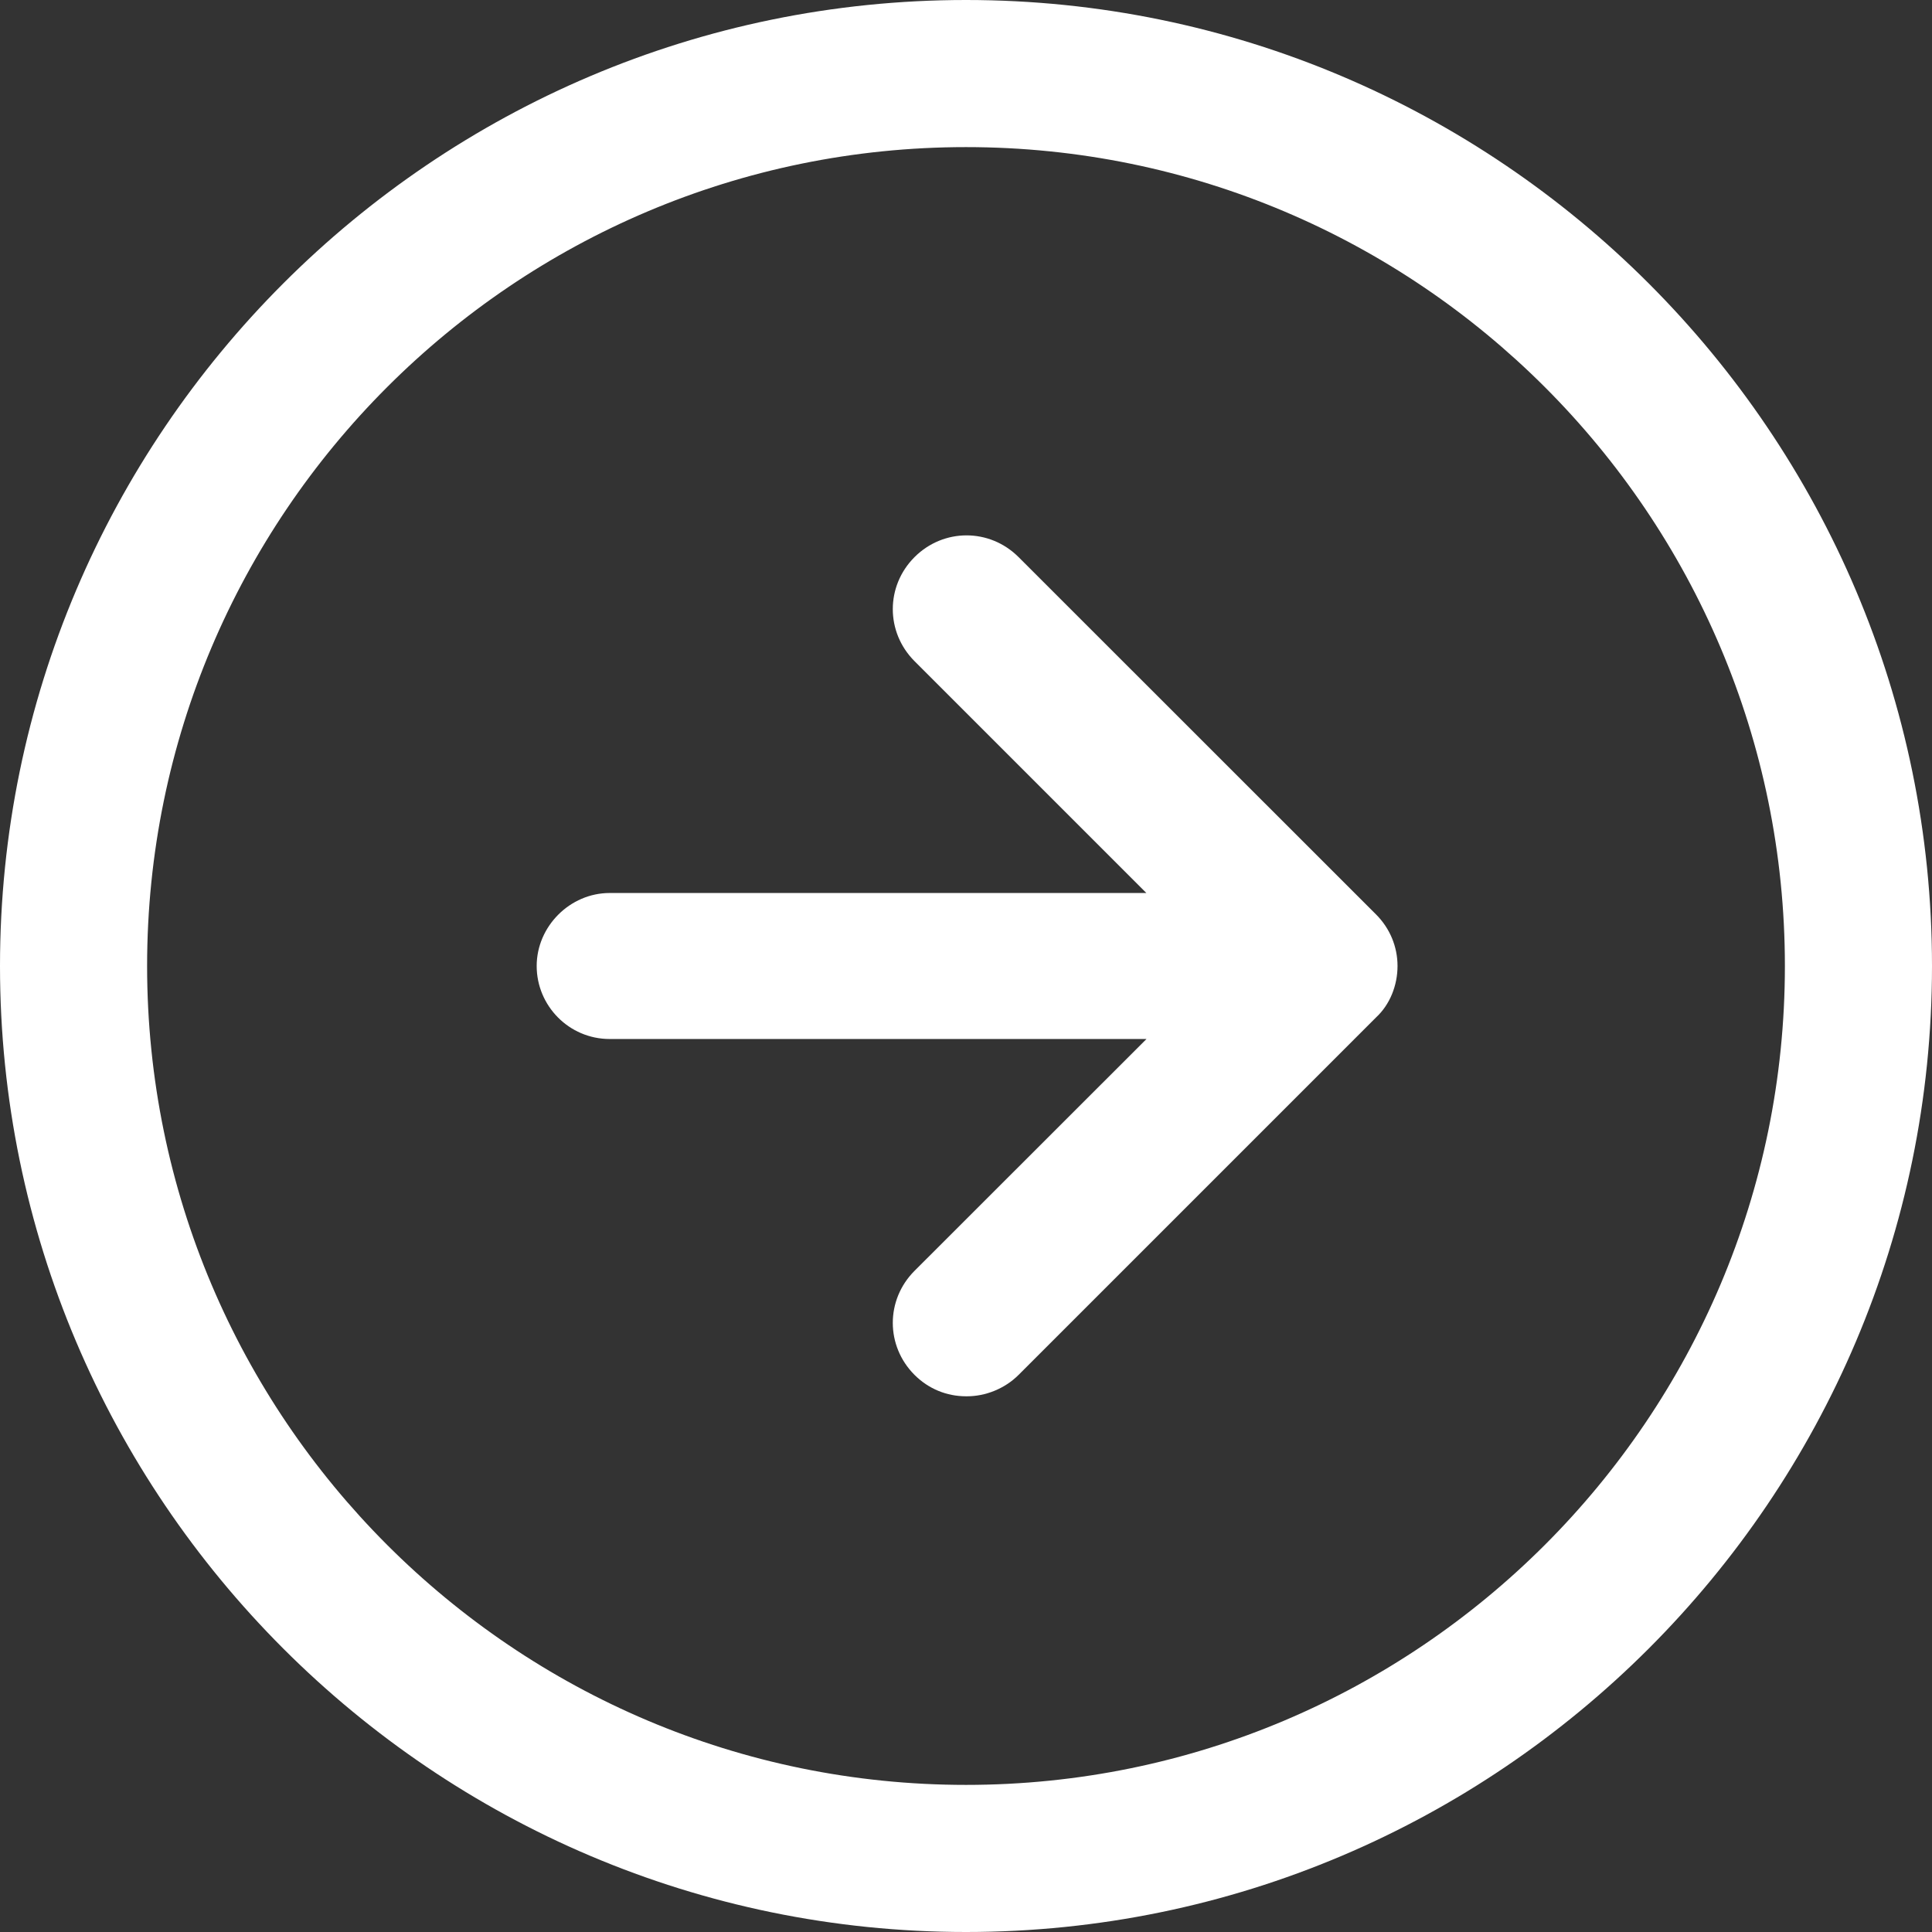 <svg width="14" height="14" viewBox="0 0 14 14" fill="none" xmlns="http://www.w3.org/2000/svg">
<rect x="0" y="0" width="14" height="14" fill="#333333" stroke="none"/>
<path d="M7 14C3.142 14 0 10.858 0 7C0 3.142 3.142 0 7 0C10.858 0 14 3.142 14 7C14 10.858 10.858 14 7 14ZM7 1.066C3.726 1.066 1.066 3.726 1.066 7C1.066 10.274 3.726 12.934 7 12.934C10.274 12.934 12.934 10.274 12.934 7C12.934 3.726 10.274 1.066 7 1.066Z" fill="white"/>
<path d="M6.627 4.037C6.837 3.827 7.171 3.827 7.381 4.037L9.971 6.626C10.072 6.727 10.127 6.86 10.127 7C10.127 7.14 10.072 7.28 9.971 7.373L7.381 9.963C7.28 10.064 7.14 10.118 7.008 10.118H7C6.86 10.118 6.728 10.064 6.627 9.963C6.417 9.753 6.417 9.419 6.627 9.209L8.308 7.529H4.418C4.123 7.529 3.889 7.288 3.889 7C3.889 6.713 4.13 6.471 4.418 6.471H8.307L6.627 4.791C6.417 4.581 6.417 4.247 6.627 4.037Z" fill="white"/>
</svg>
